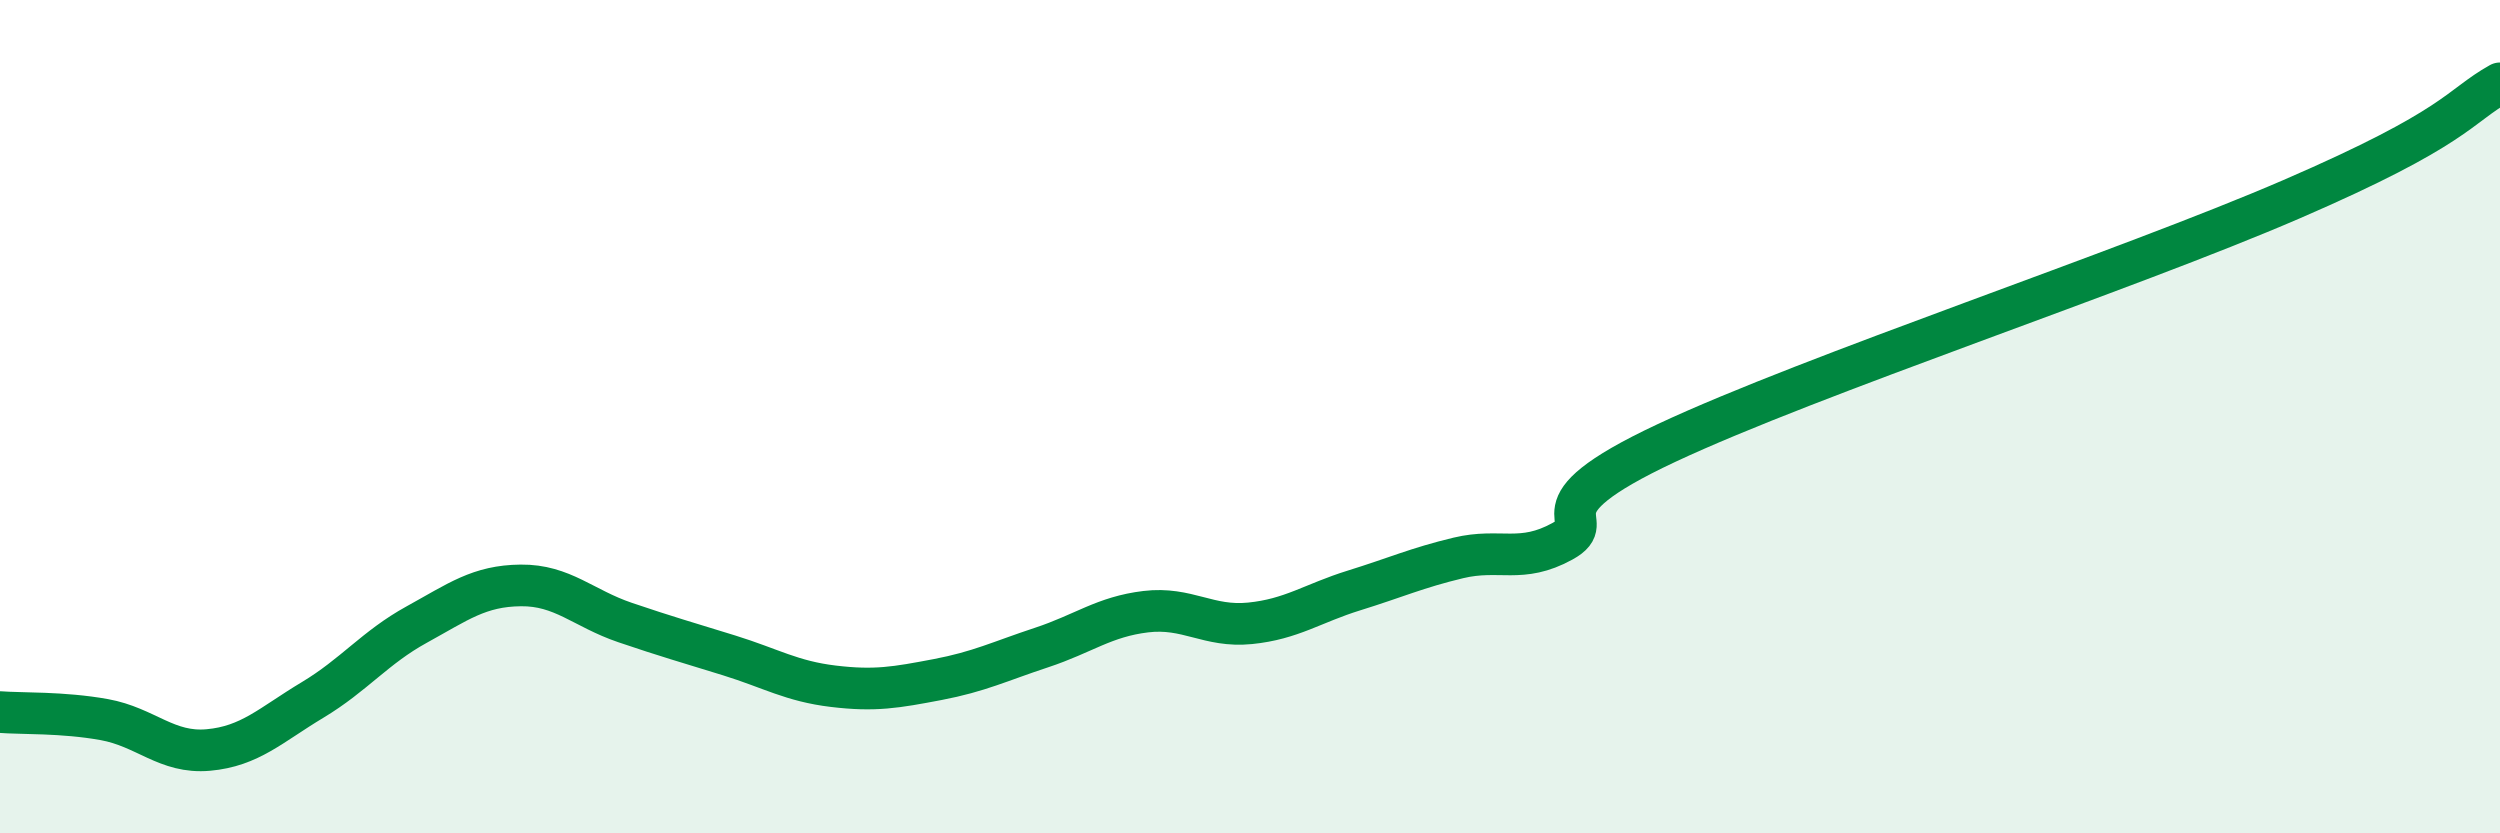 
    <svg width="60" height="20" viewBox="0 0 60 20" xmlns="http://www.w3.org/2000/svg">
      <path
        d="M 0,17.09 C 0.5,17.13 1.5,17.09 2.5,17.27 C 3.5,17.45 4,18.09 5,18 C 6,17.91 6.5,17.4 7.5,16.8 C 8.5,16.2 9,15.54 10,14.99 C 11,14.44 11.5,14.06 12.5,14.05 C 13.5,14.04 14,14.6 15,14.94 C 16,15.28 16.5,15.42 17.5,15.73 C 18.5,16.04 19,16.35 20,16.47 C 21,16.59 21.5,16.5 22.5,16.31 C 23.5,16.12 24,15.87 25,15.54 C 26,15.21 26.5,14.8 27.5,14.68 C 28.5,14.56 29,15.06 30,14.96 C 31,14.86 31.5,14.48 32.5,14.17 C 33.5,13.86 34,13.63 35,13.39 C 36,13.15 36.5,13.54 37.5,12.99 C 38.5,12.44 36.5,12.27 40,10.63 C 43.5,8.99 51,6.51 55,4.78 C 59,3.05 59,2.56 60,2L60 20L0 20Z"
        fill="#008740"
        opacity="0.1"
        stroke-linecap="round"
        stroke-linejoin="round"
      />
      <path
        d="M 0,17.09 C 0.5,17.13 1.5,17.09 2.5,17.27 C 3.5,17.45 4,18.09 5,18 C 6,17.91 6.5,17.4 7.5,16.8 C 8.5,16.2 9,15.54 10,14.99 C 11,14.44 11.5,14.06 12.5,14.05 C 13.5,14.04 14,14.6 15,14.94 C 16,15.28 16.5,15.42 17.5,15.73 C 18.5,16.04 19,16.35 20,16.47 C 21,16.59 21.5,16.5 22.5,16.31 C 23.5,16.12 24,15.87 25,15.54 C 26,15.21 26.5,14.8 27.5,14.68 C 28.5,14.56 29,15.06 30,14.96 C 31,14.86 31.5,14.48 32.5,14.17 C 33.5,13.86 34,13.63 35,13.39 C 36,13.15 36.5,13.54 37.5,12.99 C 38.5,12.44 36.5,12.27 40,10.63 C 43.5,8.99 51,6.51 55,4.78 C 59,3.05 59,2.56 60,2"
        stroke="#008740"
        stroke-width="1"
        fill="none"
        stroke-linecap="round"
        stroke-linejoin="round"
      />
    </svg>
  
